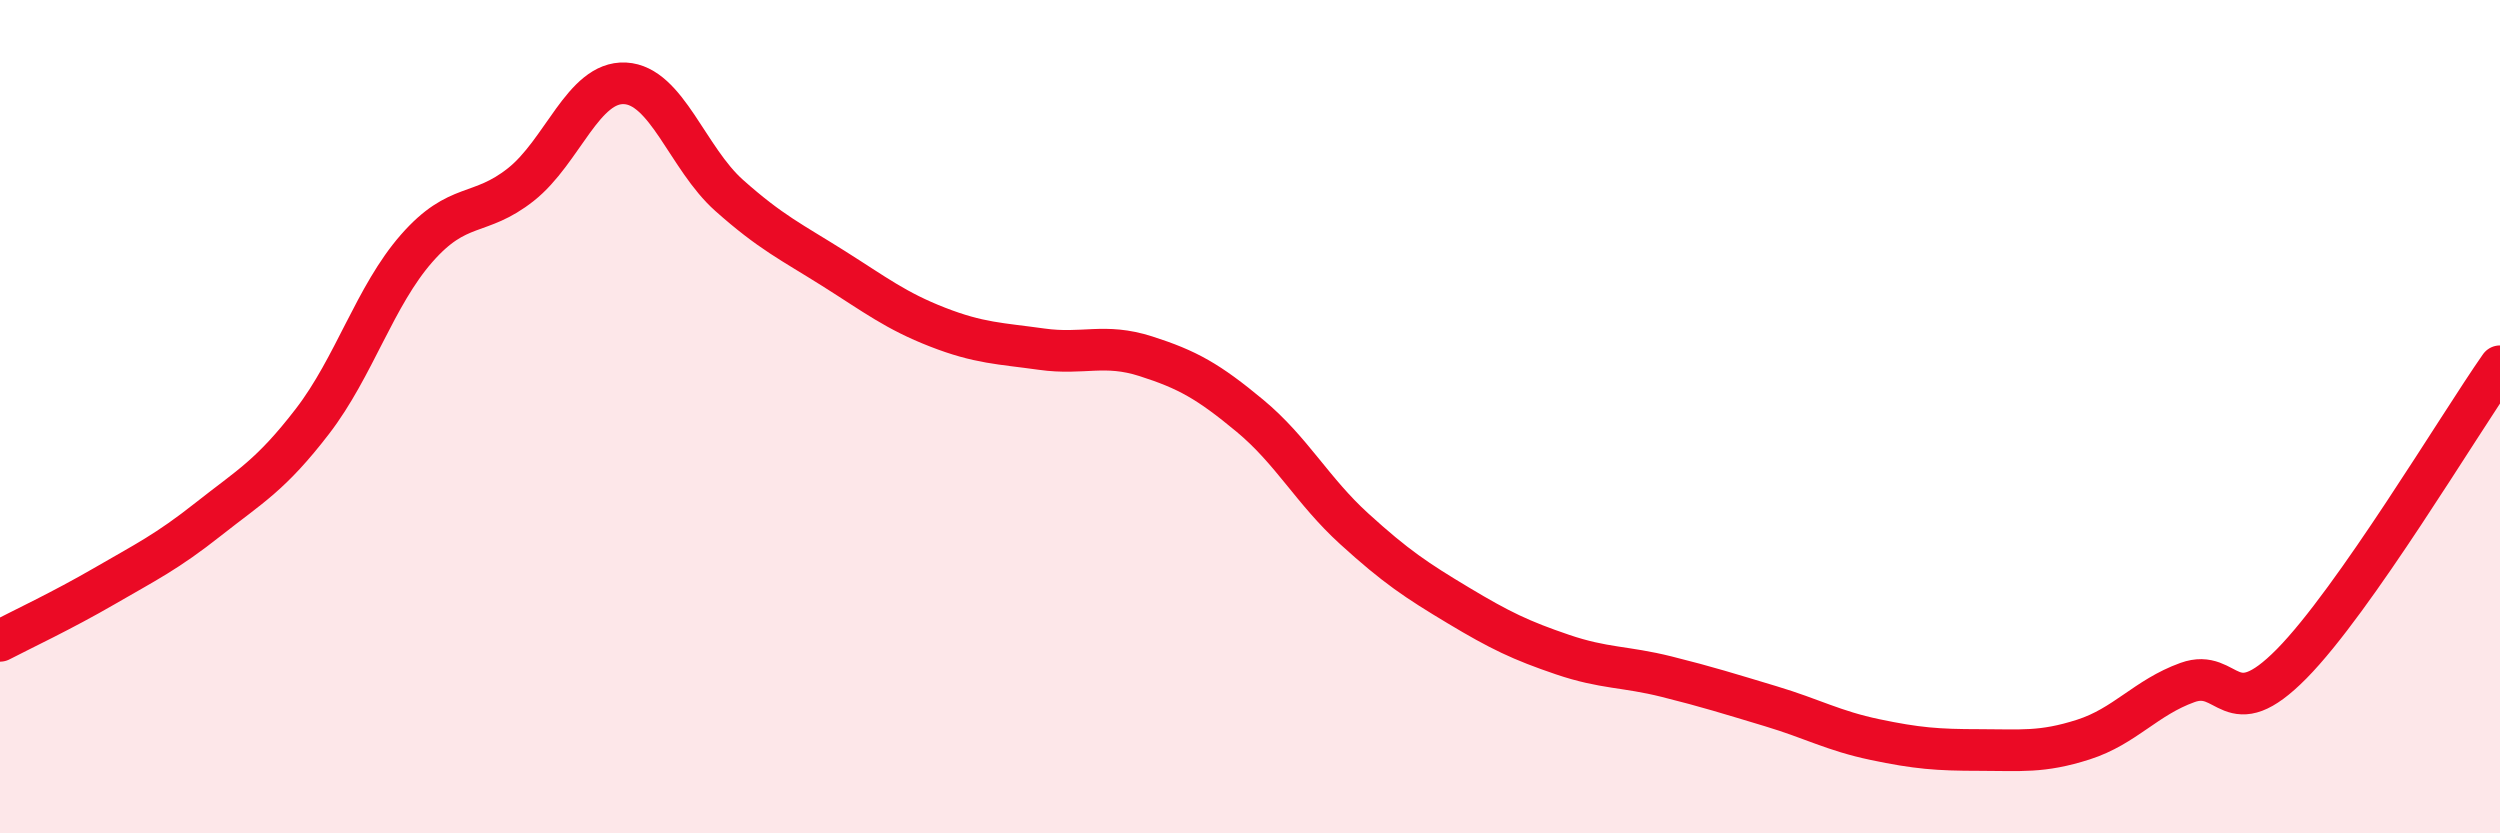 
    <svg width="60" height="20" viewBox="0 0 60 20" xmlns="http://www.w3.org/2000/svg">
      <path
        d="M 0,15.38 C 0.5,15.12 1.5,14.65 2.5,14.07 C 3.5,13.49 4,13.25 5,12.46 C 6,11.67 6.5,11.41 7.5,10.11 C 8.5,8.81 9,7.1 10,5.96 C 11,4.82 11.5,5.22 12.5,4.43 C 13.5,3.64 14,1.95 15,2 C 16,2.05 16.5,3.8 17.5,4.69 C 18.5,5.58 19,5.81 20,6.44 C 21,7.07 21.5,7.46 22.5,7.85 C 23.5,8.24 24,8.24 25,8.38 C 26,8.52 26.5,8.23 27.5,8.55 C 28.5,8.87 29,9.15 30,9.98 C 31,10.81 31.5,11.78 32.5,12.69 C 33.5,13.6 34,13.93 35,14.53 C 36,15.13 36.5,15.37 37.5,15.71 C 38.5,16.05 39,15.99 40,16.24 C 41,16.49 41.5,16.65 42.5,16.95 C 43.5,17.25 44,17.54 45,17.75 C 46,17.96 46.5,18 47.5,18 C 48.5,18 49,18.07 50,17.75 C 51,17.43 51.5,16.74 52.5,16.38 C 53.5,16.02 53.5,17.45 55,15.93 C 56.5,14.41 59,10.22 60,8.79L60 20L0 20Z"
        fill="#EB0A25"
        opacity="0.1"
        stroke-linecap="round"
        stroke-linejoin="round"
      />
      <path
        d="M 0,15.38 C 0.5,15.12 1.5,14.65 2.5,14.07 C 3.5,13.49 4,13.25 5,12.46 C 6,11.67 6.5,11.41 7.5,10.11 C 8.5,8.81 9,7.1 10,5.96 C 11,4.82 11.5,5.22 12.5,4.43 C 13.5,3.64 14,1.95 15,2 C 16,2.05 16.5,3.8 17.5,4.69 C 18.5,5.58 19,5.81 20,6.44 C 21,7.07 21.5,7.46 22.5,7.85 C 23.5,8.24 24,8.24 25,8.38 C 26,8.52 26.5,8.23 27.5,8.55 C 28.5,8.87 29,9.15 30,9.98 C 31,10.81 31.5,11.78 32.5,12.69 C 33.5,13.6 34,13.93 35,14.53 C 36,15.13 36.5,15.37 37.5,15.71 C 38.5,16.05 39,15.99 40,16.24 C 41,16.49 41.5,16.65 42.5,16.95 C 43.5,17.25 44,17.54 45,17.75 C 46,17.96 46.5,18 47.5,18 C 48.5,18 49,18.07 50,17.75 C 51,17.43 51.5,16.74 52.5,16.38 C 53.5,16.02 53.5,17.45 55,15.93 C 56.5,14.41 59,10.22 60,8.79"
        stroke="#EB0A25"
        stroke-width="1"
        fill="none"
        stroke-linecap="round"
        stroke-linejoin="round"
      />
    </svg>
  